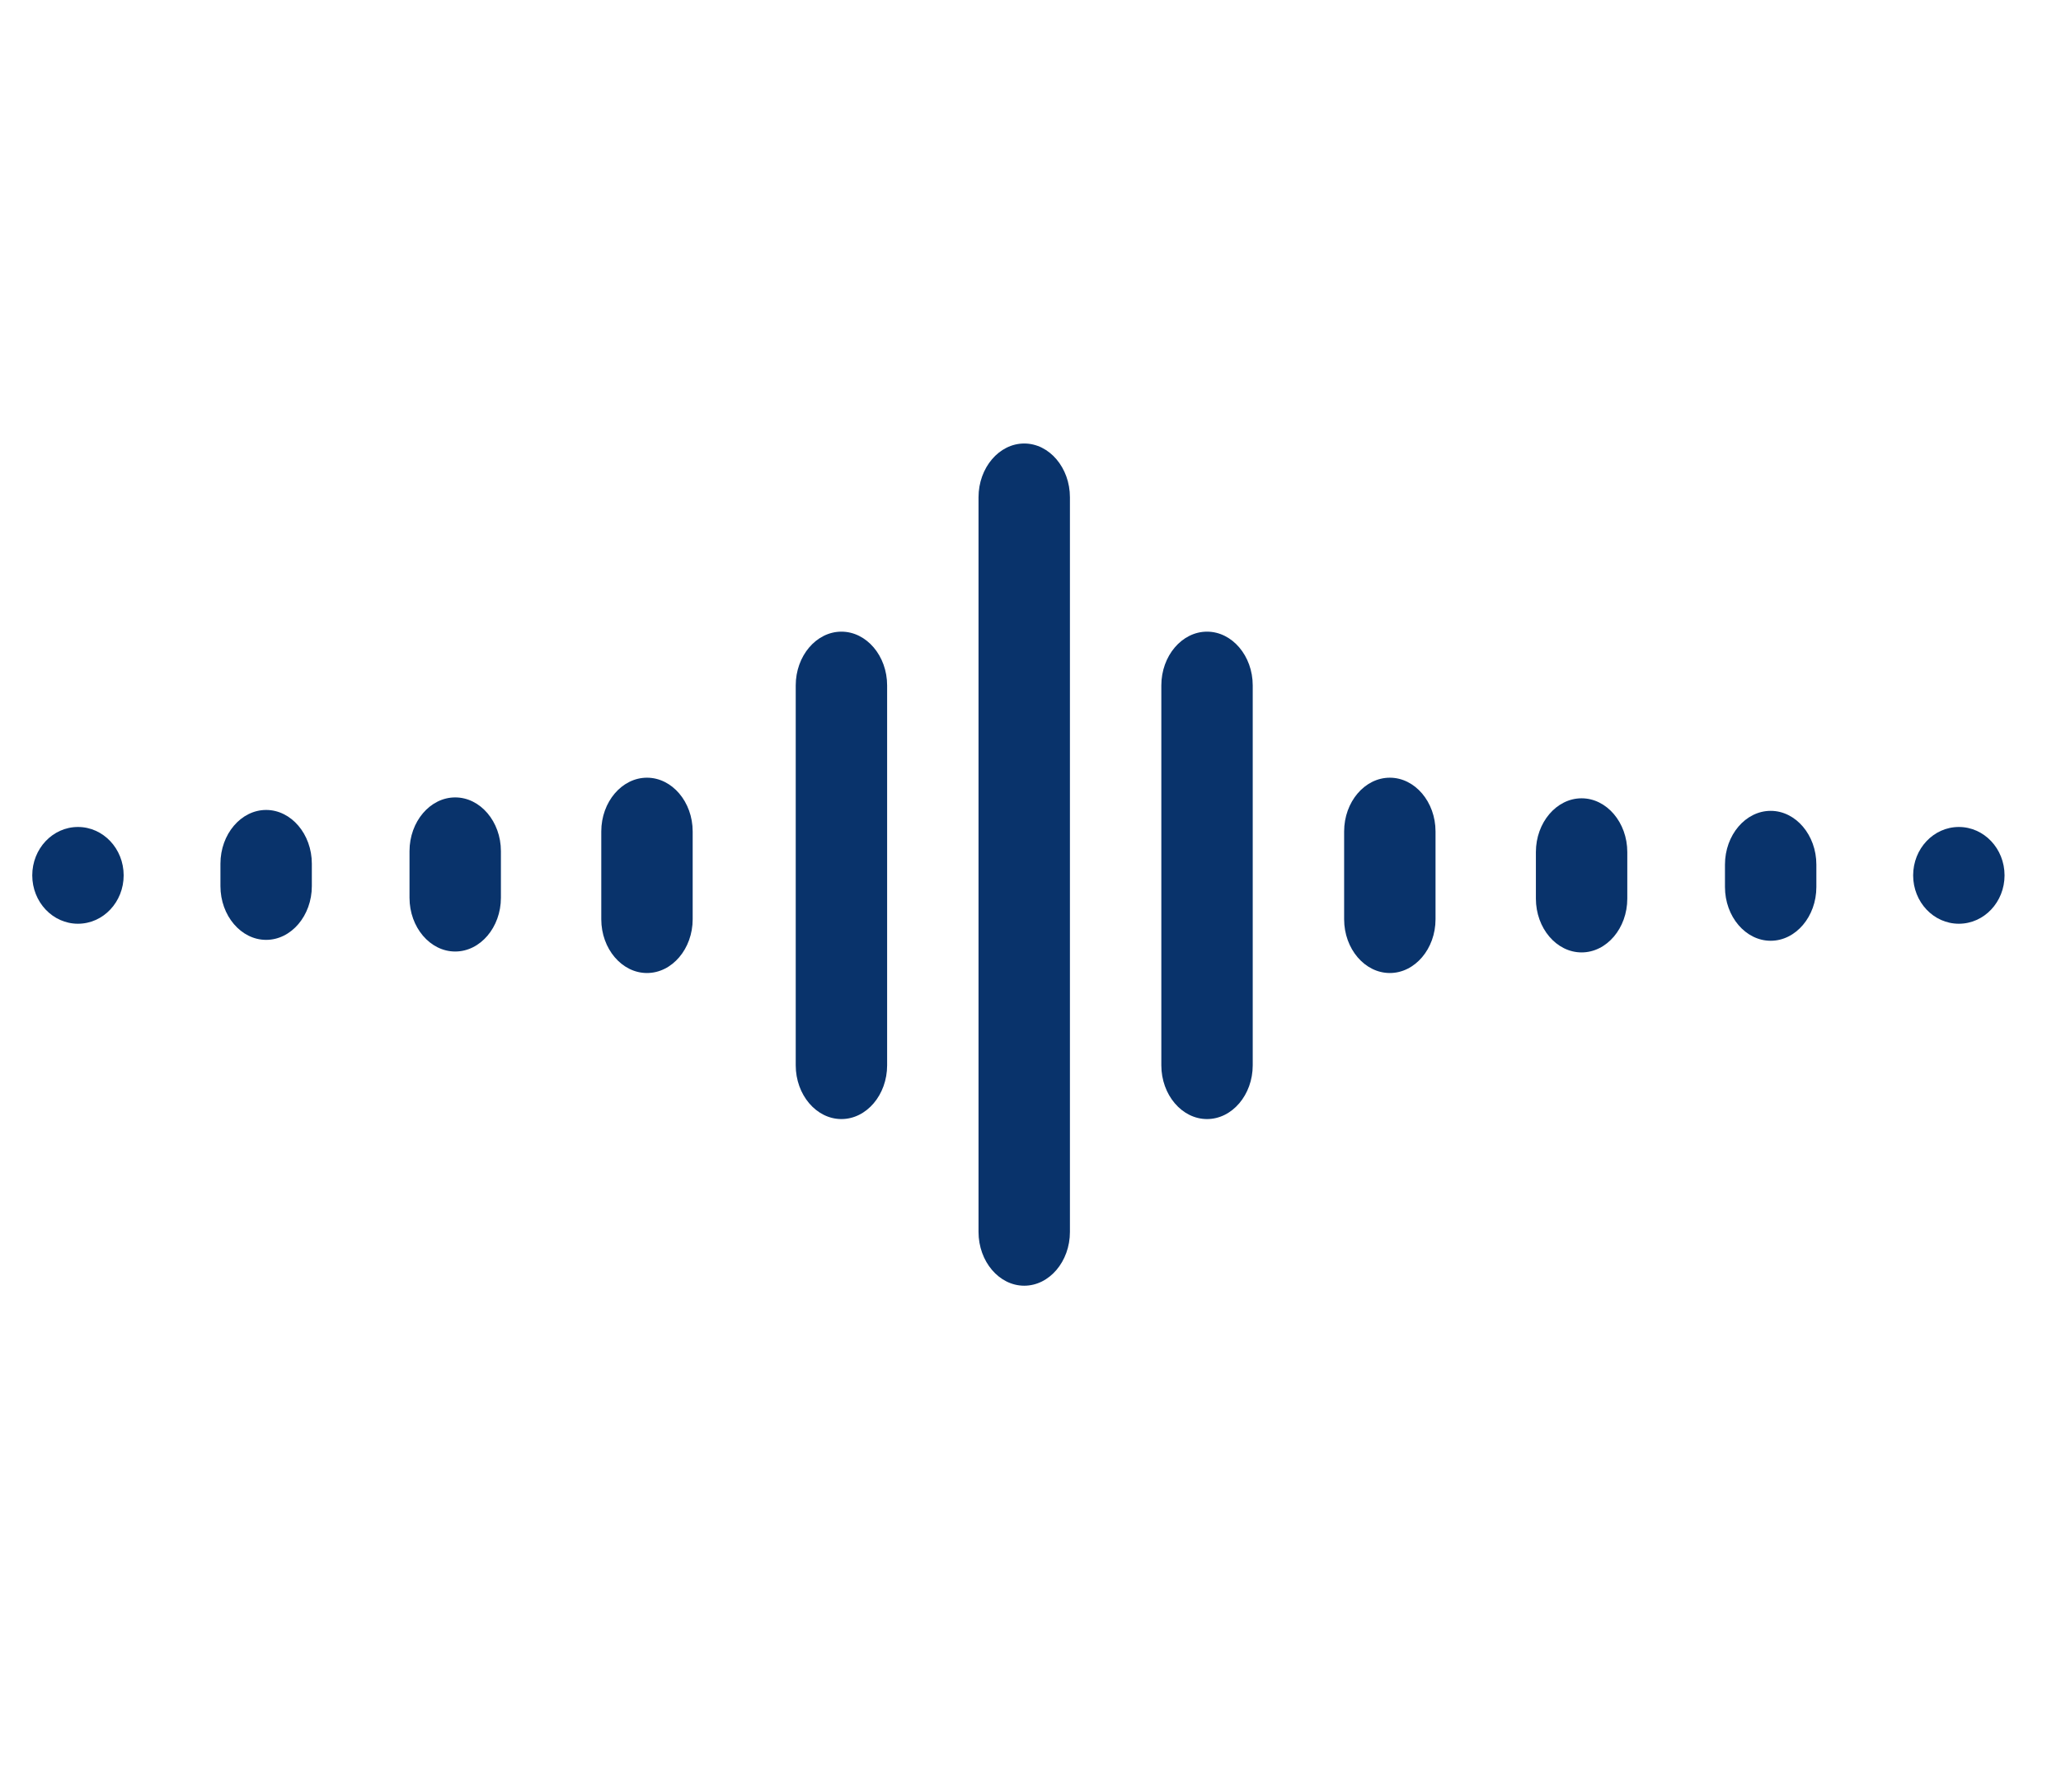 <?xml version="1.0" encoding="UTF-8"?>
<svg id="design" xmlns="http://www.w3.org/2000/svg" viewBox="0 0 23 20">
  <defs>
    <style>
      .cls-1 {
        fill: #09336b;
        stroke-width: 0px;
      }
    </style>
  </defs>
  <path class="cls-1" d="M10.92,5.55v8.2c0,.33.23.6.51.6s.51-.27.51-.6V5.55c0-.33-.23-.6-.51-.6s-.51.27-.51.6ZM12.96,7.65v4.24c0,.33.23.6.51.6s.51-.27.51-.6v-4.24c0-.33-.23-.6-.51-.6s-.51.27-.51.6ZM8.88,7.65v4.24c0,.33.23.6.51.6s.51-.27.51-.6v-4.24c0-.33-.23-.6-.51-.6s-.51.27-.51.6ZM15,9.28v.98c0,.33.23.6.51.6s.51-.27.51-.6v-.98c0-.33-.23-.6-.51-.6s-.51.27-.51.6Z"/>
  <ellipse class="cls-1" cx="21.86" cy="9.77" rx=".51" ry=".54"/>
  <path class="cls-1" d="M17.65,8.91c-.28,0-.51.27-.51.6v.52c0,.33.23.6.51.6s.51-.27.51-.6v-.52c0-.33-.23-.6-.51-.6Z"/>
  <path class="cls-1" d="M19.76,9.05c-.28,0-.51.27-.51.6v.25c0,.33.23.6.51.6s.51-.27.51-.6v-.25c0-.33-.23-.6-.51-.6Z"/>
  <path class="cls-1" d="M7.22,8.68c-.28,0-.51.27-.51.6v.98c0,.33.23.6.51.6s.51-.27.51-.6v-.98c0-.33-.23-.6-.51-.6Z"/>
  <ellipse class="cls-1" cx=".87" cy="9.77" rx=".51" ry=".54"/>
  <path class="cls-1" d="M4.57,9.5v.52c0,.33.23.6.51.6s.51-.27.51-.6v-.52c0-.33-.23-.6-.51-.6s-.51.27-.51.6Z"/>
  <path class="cls-1" d="M2.46,9.64v.25c0,.33.23.6.51.6s.51-.27.51-.6v-.25c0-.33-.23-.6-.51-.6s-.51.27-.51.6Z"/>
</svg>